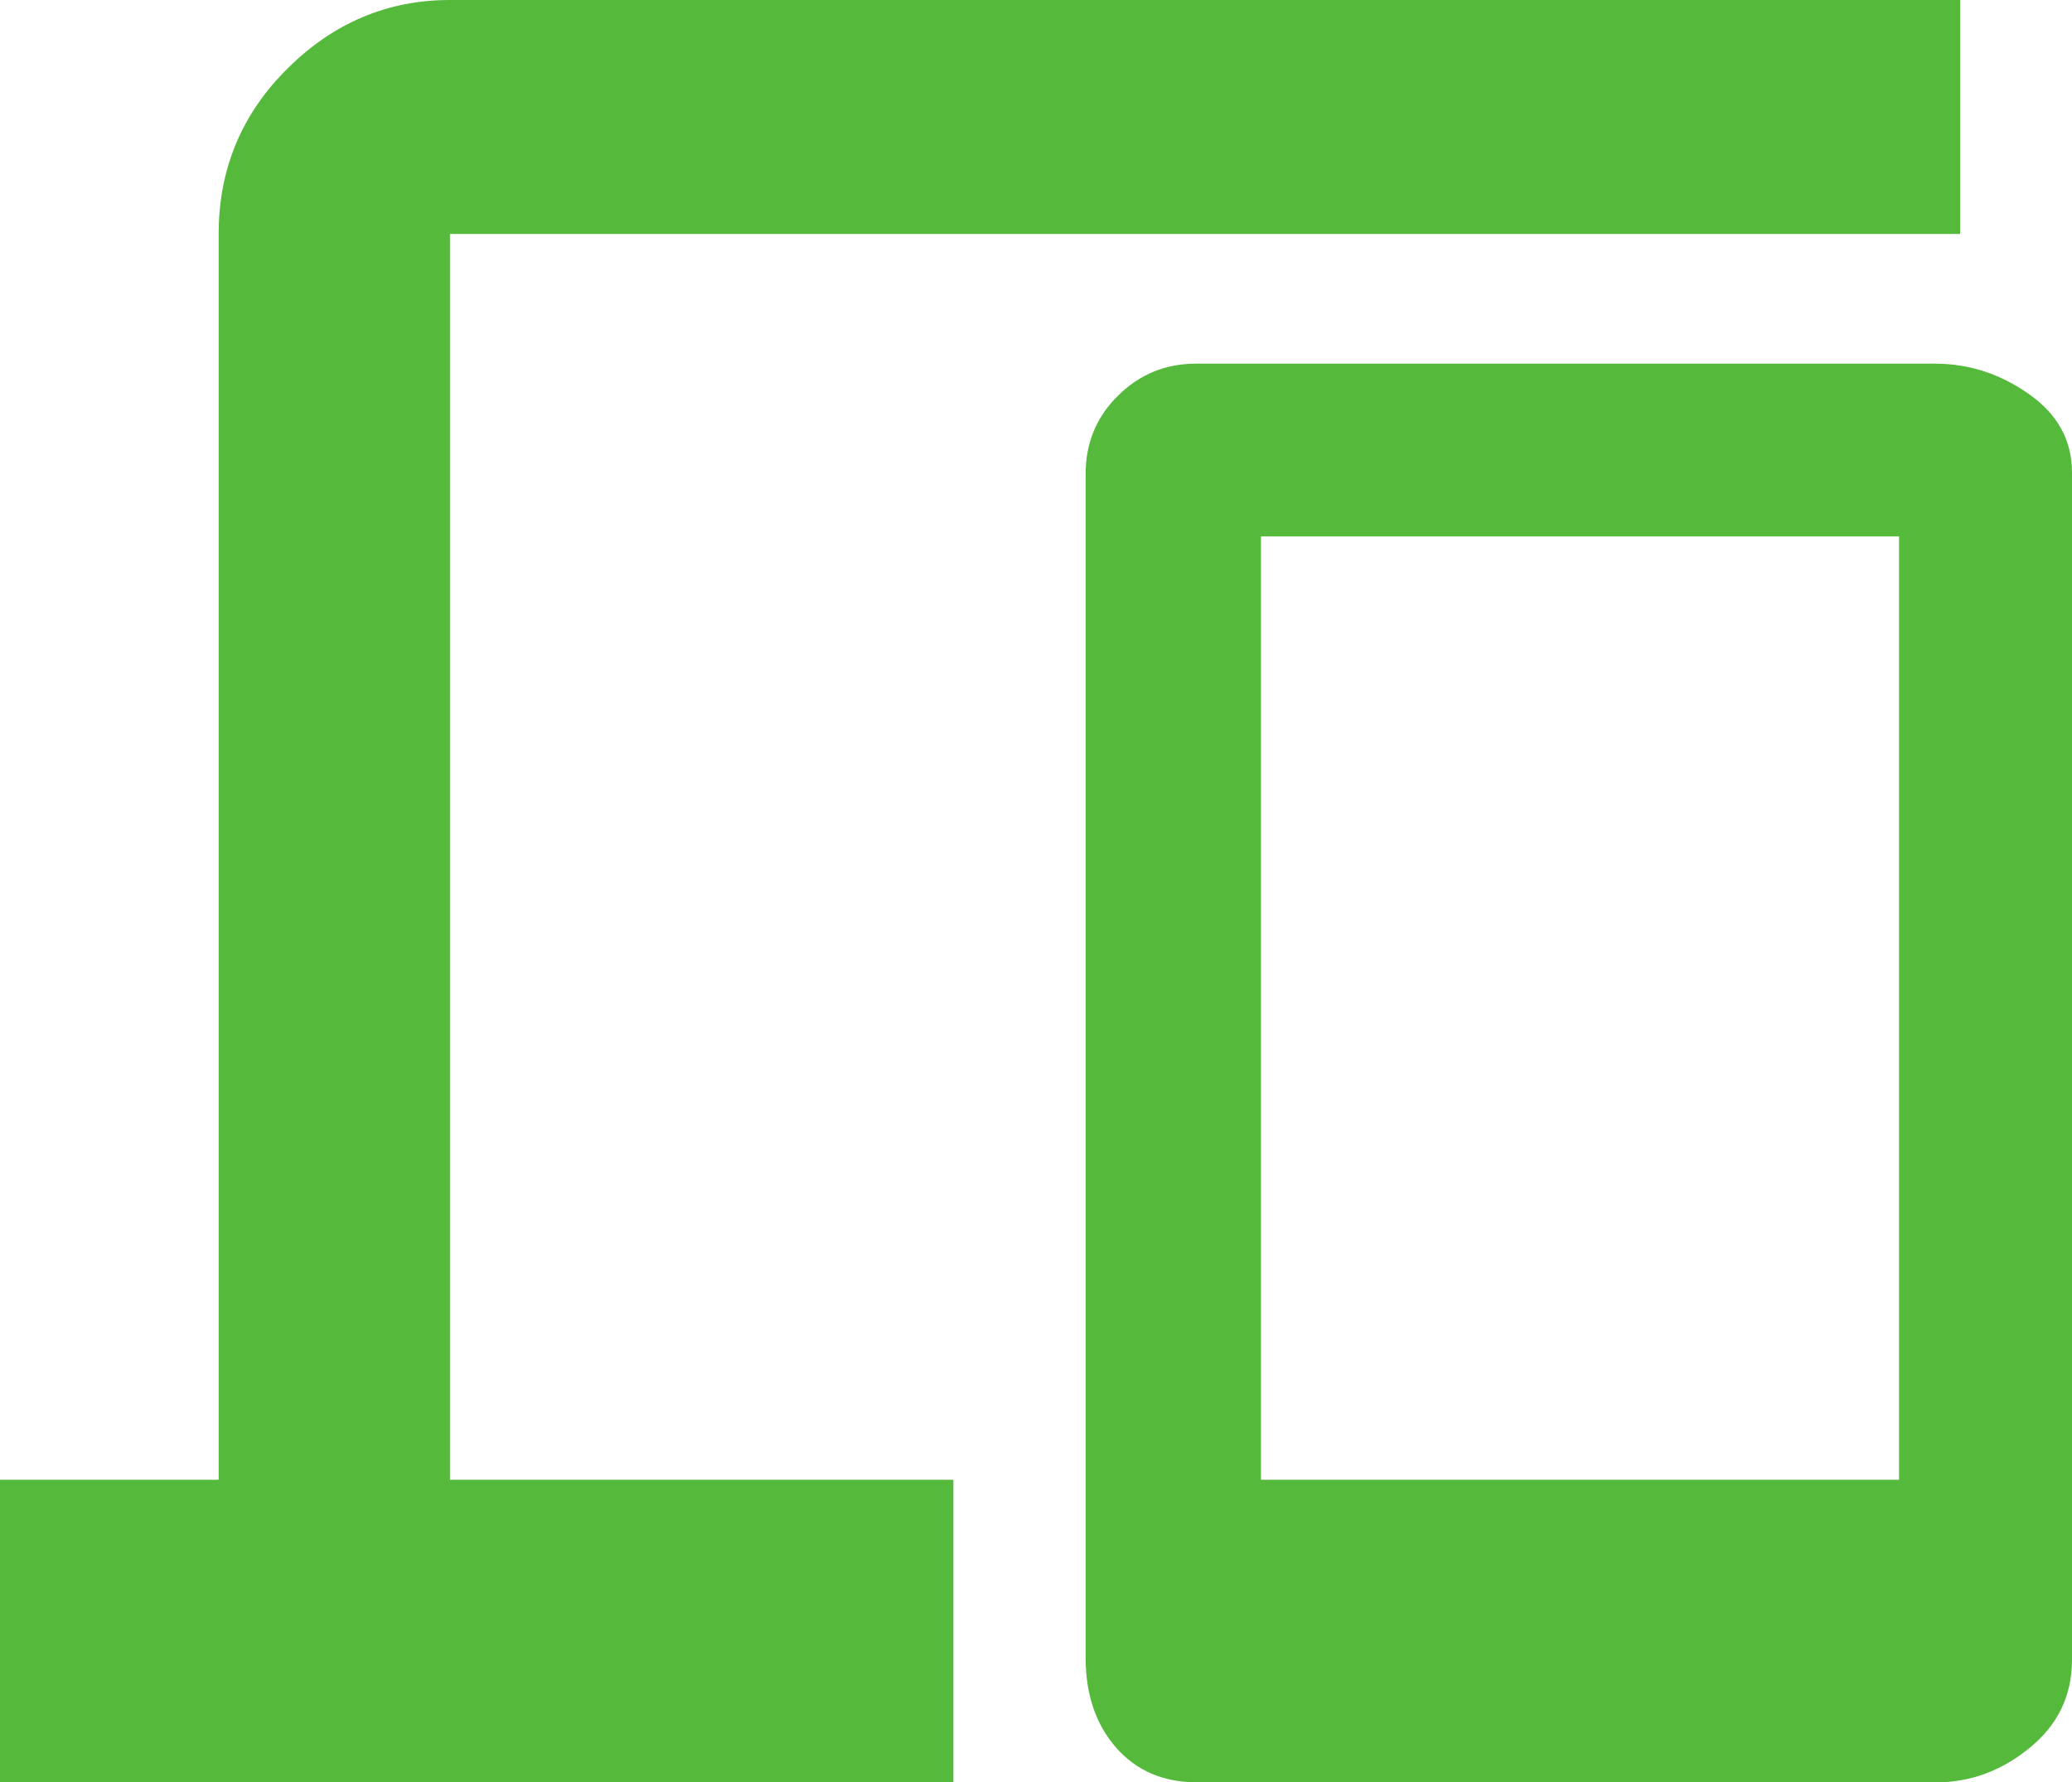 <svg xmlns="http://www.w3.org/2000/svg" data-name="Camada 1" viewBox="0 0 487.62 419.43"><path d="M296.75 348.22h150.17V126.24H296.75v221.98Zm-15.04 71.21c-7.94 0-14.29-2.73-19.06-8.18-4.77-5.45-7.16-12.51-7.16-21.18V111.53c0-7.26 2.54-13.42 7.63-18.43 5.09-5.03 11.19-7.52 18.33-7.52H455.4c7.92 0 15.26 2.36 22.05 7.13 6.79 4.75 10.17 10.93 10.17 18.51v279.35c0 8.42-3.3 15.31-9.96 20.74-6.63 5.43-14 8.13-22.02 8.13H281.71ZM0 419.43v-71.21h51.46V55.06c0-15.26 5.4-28.24 16.23-38.96C78.49 5.37 91.24 0 105.89 0h355.4v55.06h-355.4v293.16h118.48v71.21H0Z" style="fill:#55b93c;stroke-width:0"/></svg>
